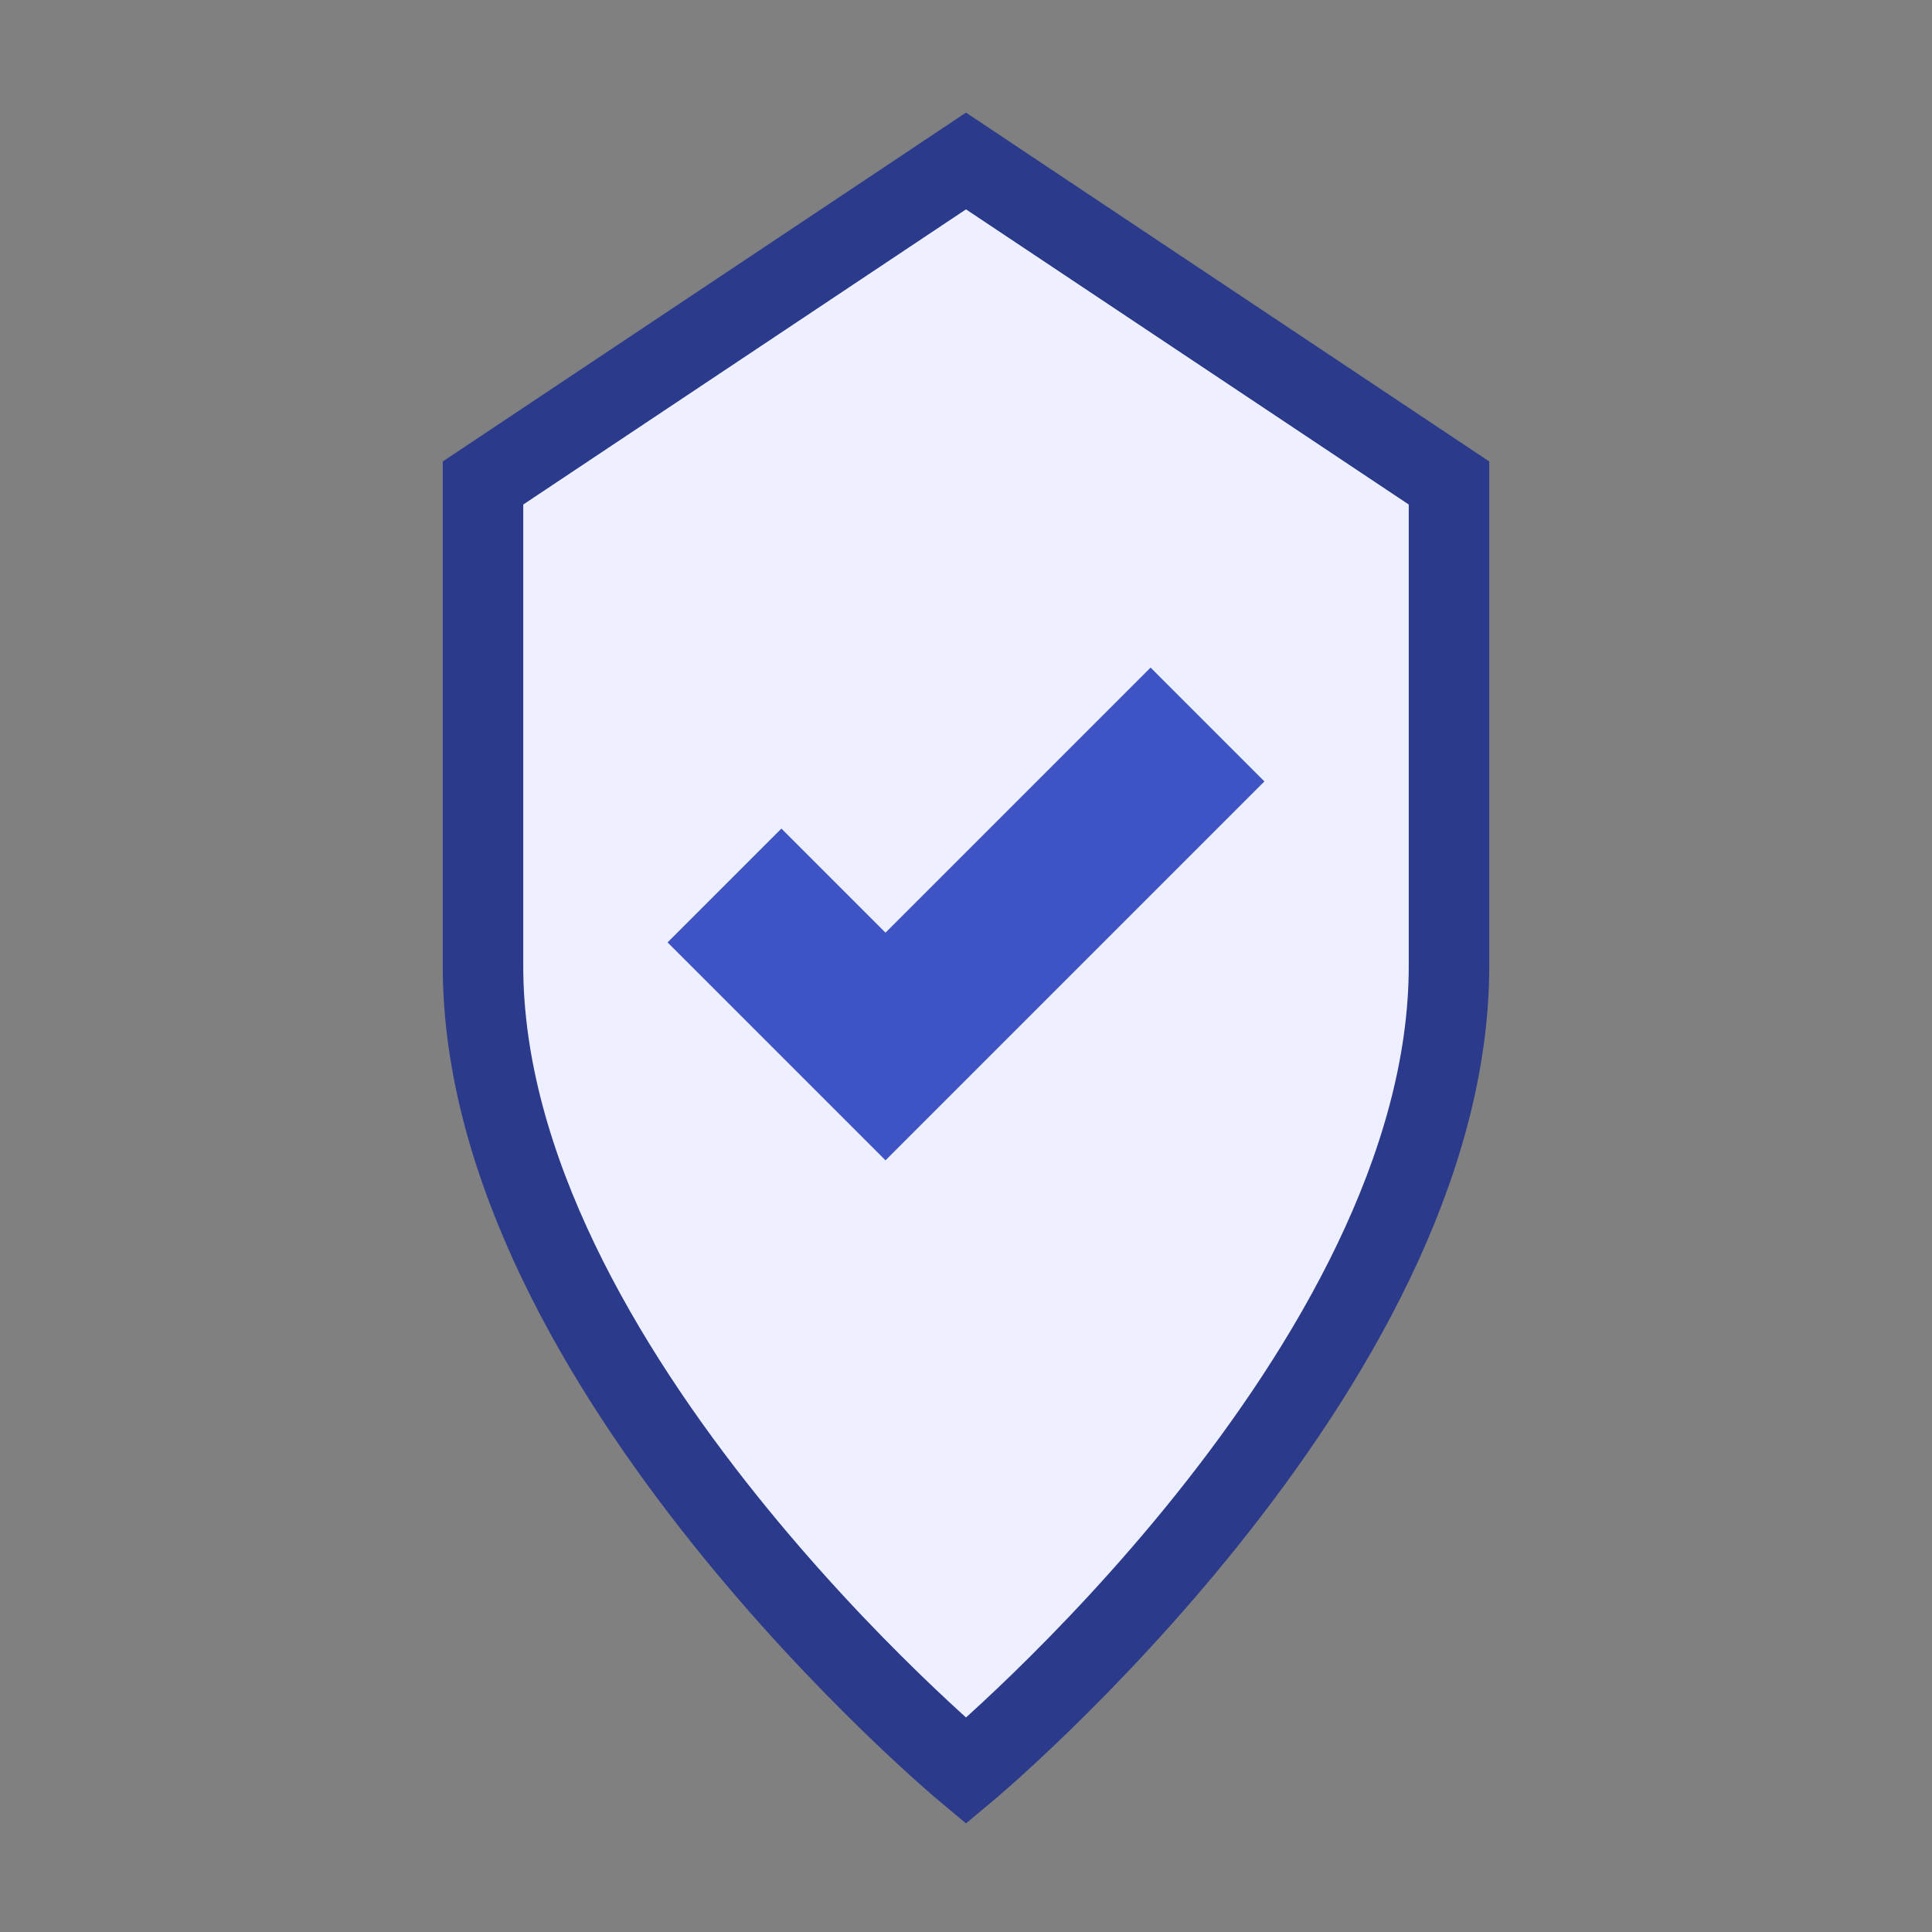 <svg xmlns="http://www.w3.org/2000/svg" viewBox="0 0 24 24"><rect x="0" y="0" width="24" height="24" fill="#808080" stroke="none"/><path fill="#eef0ff" stroke="#2b3a8a" d="m12 2 6 4v6c0 5-6 10-6 10s-6-5-6-10V6z"/><path fill="none" stroke="#3e54c5" stroke-width="2" d="m9 11 2 2 4-4"/></svg>
